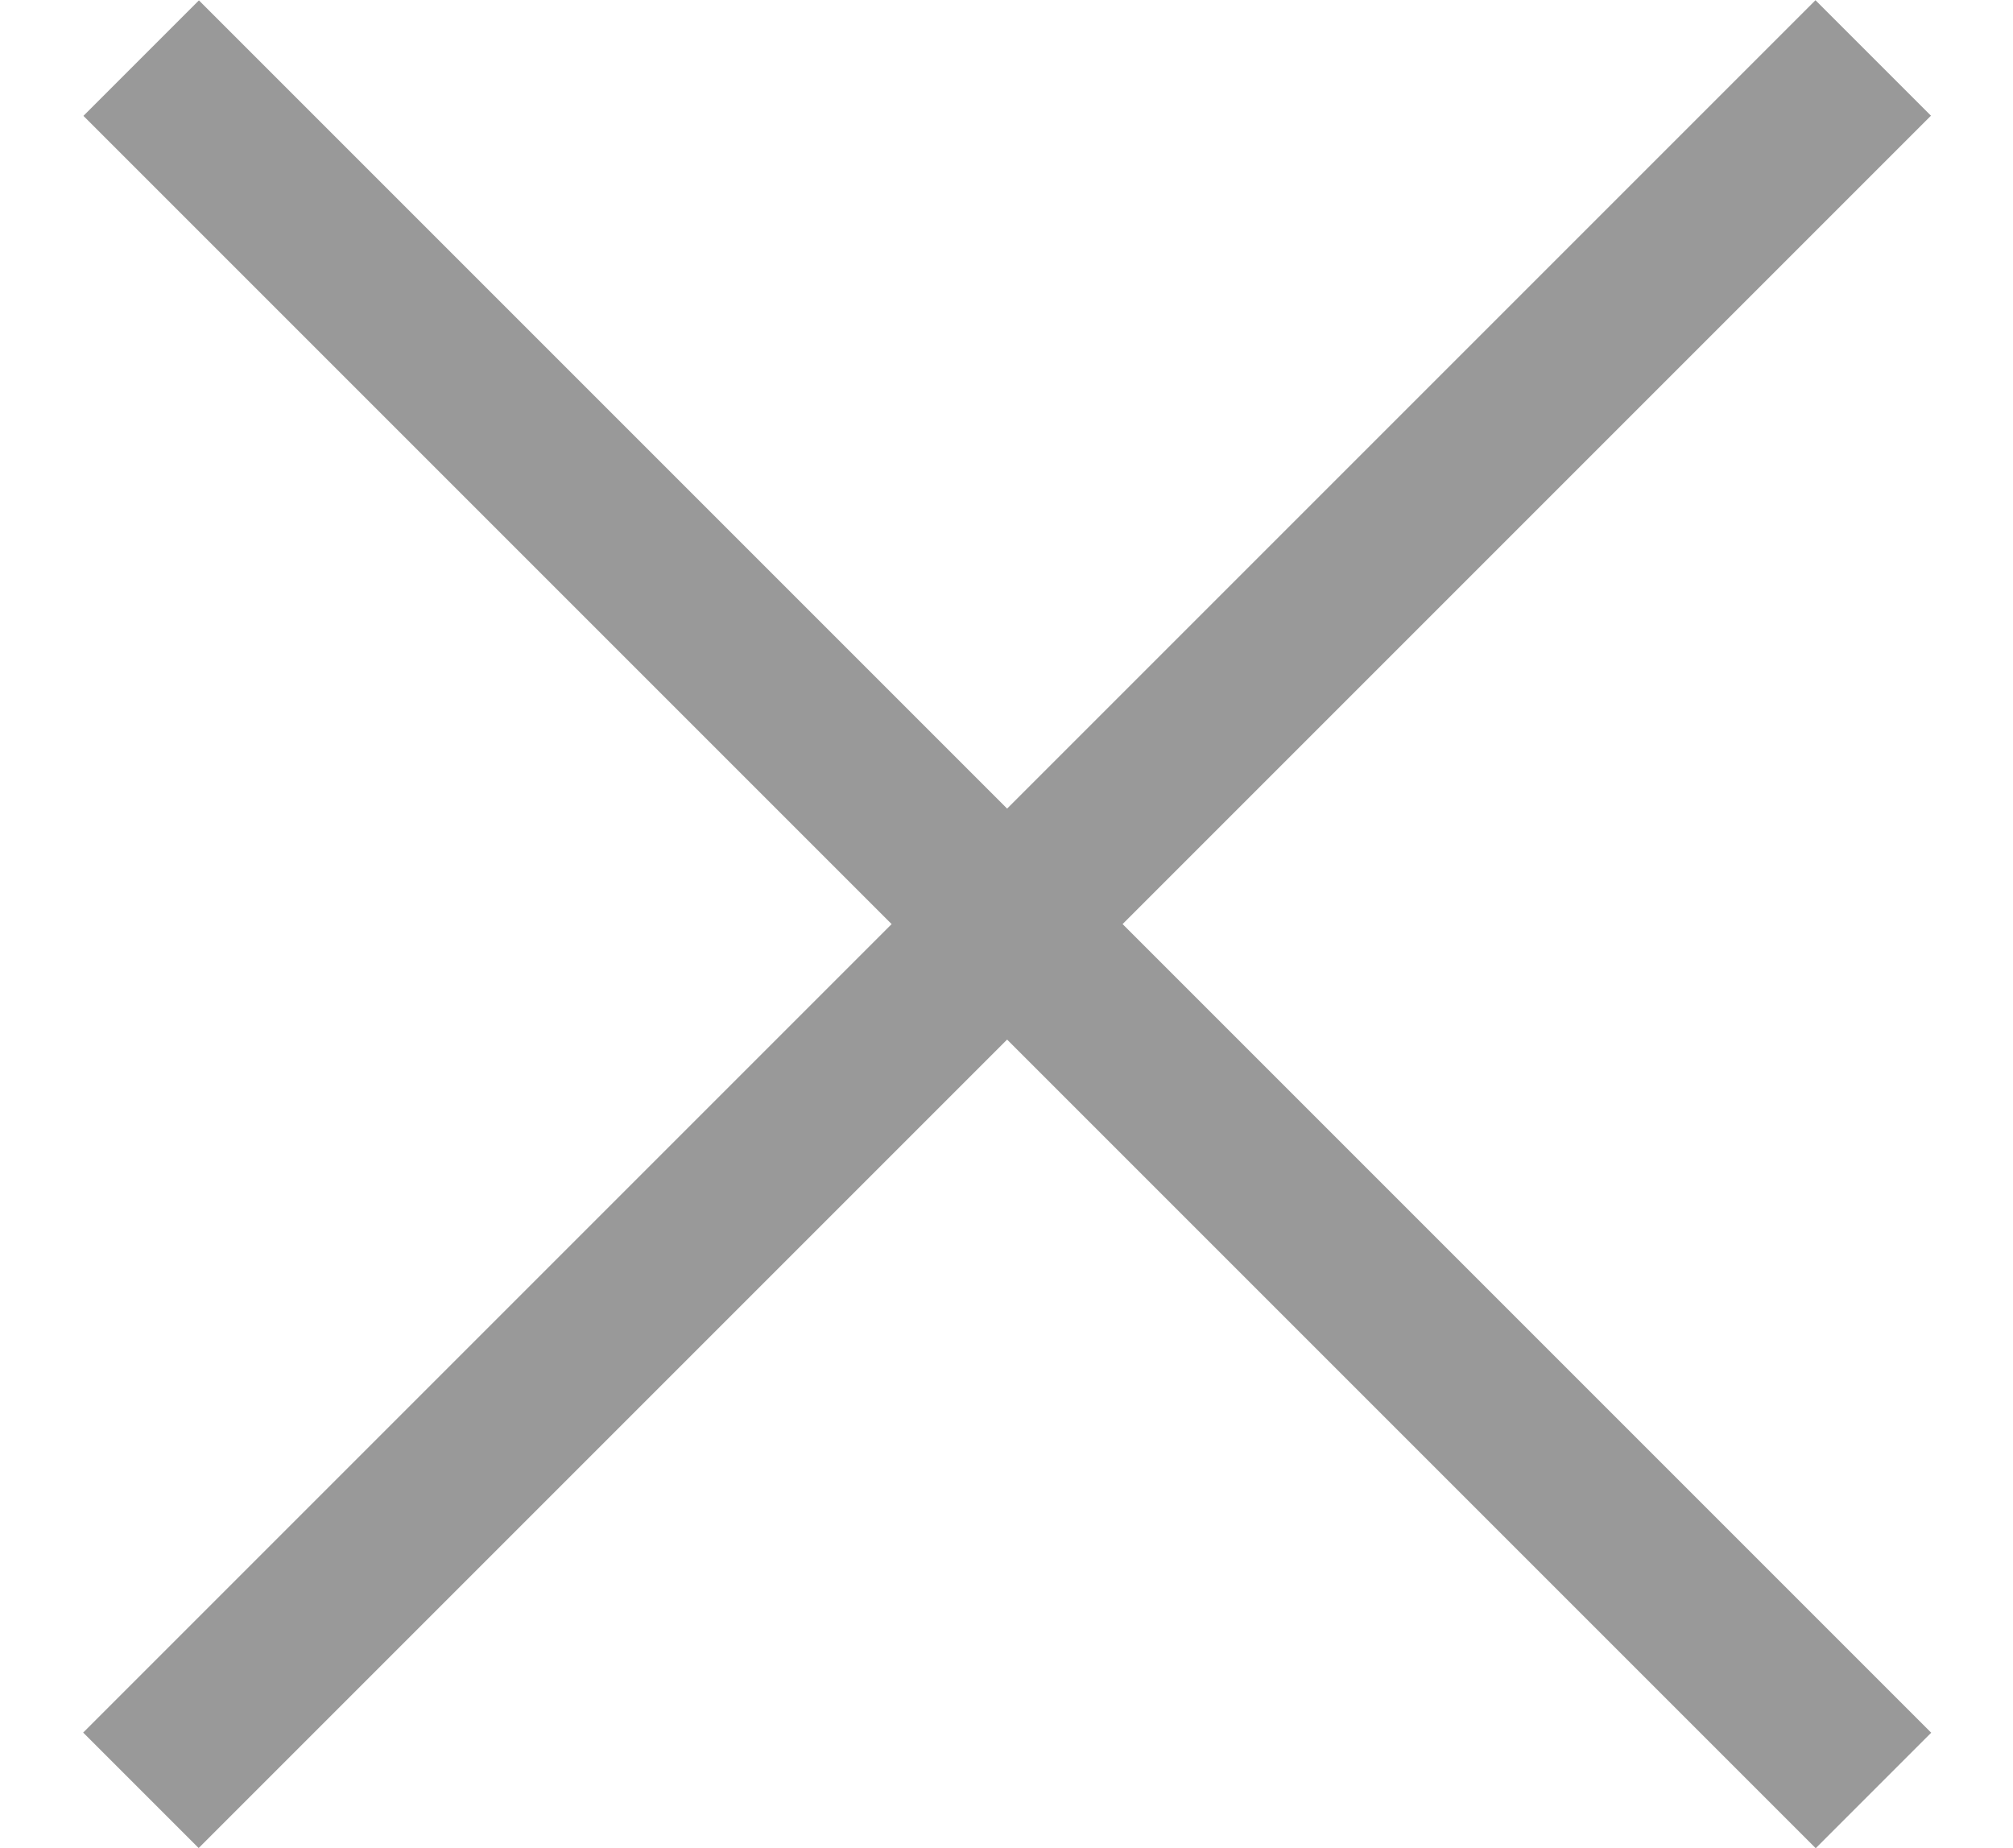 <?xml version="1.0" encoding="utf-8"?>
<!-- Generator: Adobe Illustrator 17.0.0, SVG Export Plug-In . SVG Version: 6.00 Build 0)  -->
<!DOCTYPE svg PUBLIC "-//W3C//DTD SVG 1.1//EN" "http://www.w3.org/Graphics/SVG/1.1/DTD/svg11.dtd">
<svg version="1.1" id="Layer_1" xmlns="http://www.w3.org/2000/svg" xmlns:xlink="http://www.w3.org/1999/xlink" x="0px" y="0px"
	 width="24.647px" height="22.627px" viewBox="0 0 24.647 22.627" enable-background="new 0 0 24.647 22.627" xml:space="preserve">
<rect x="-2.667" y="10.314" transform="matrix(0.707 -0.707 0.707 0.707 -4.388 12.035)" width="30" height="2" fill="#999"/>
<rect x="-2.667" y="10.314" transform="matrix(-0.707 -0.707 0.707 -0.707 13.054 28.035)" width="30" height="2" fill="#999"/>
</svg>
